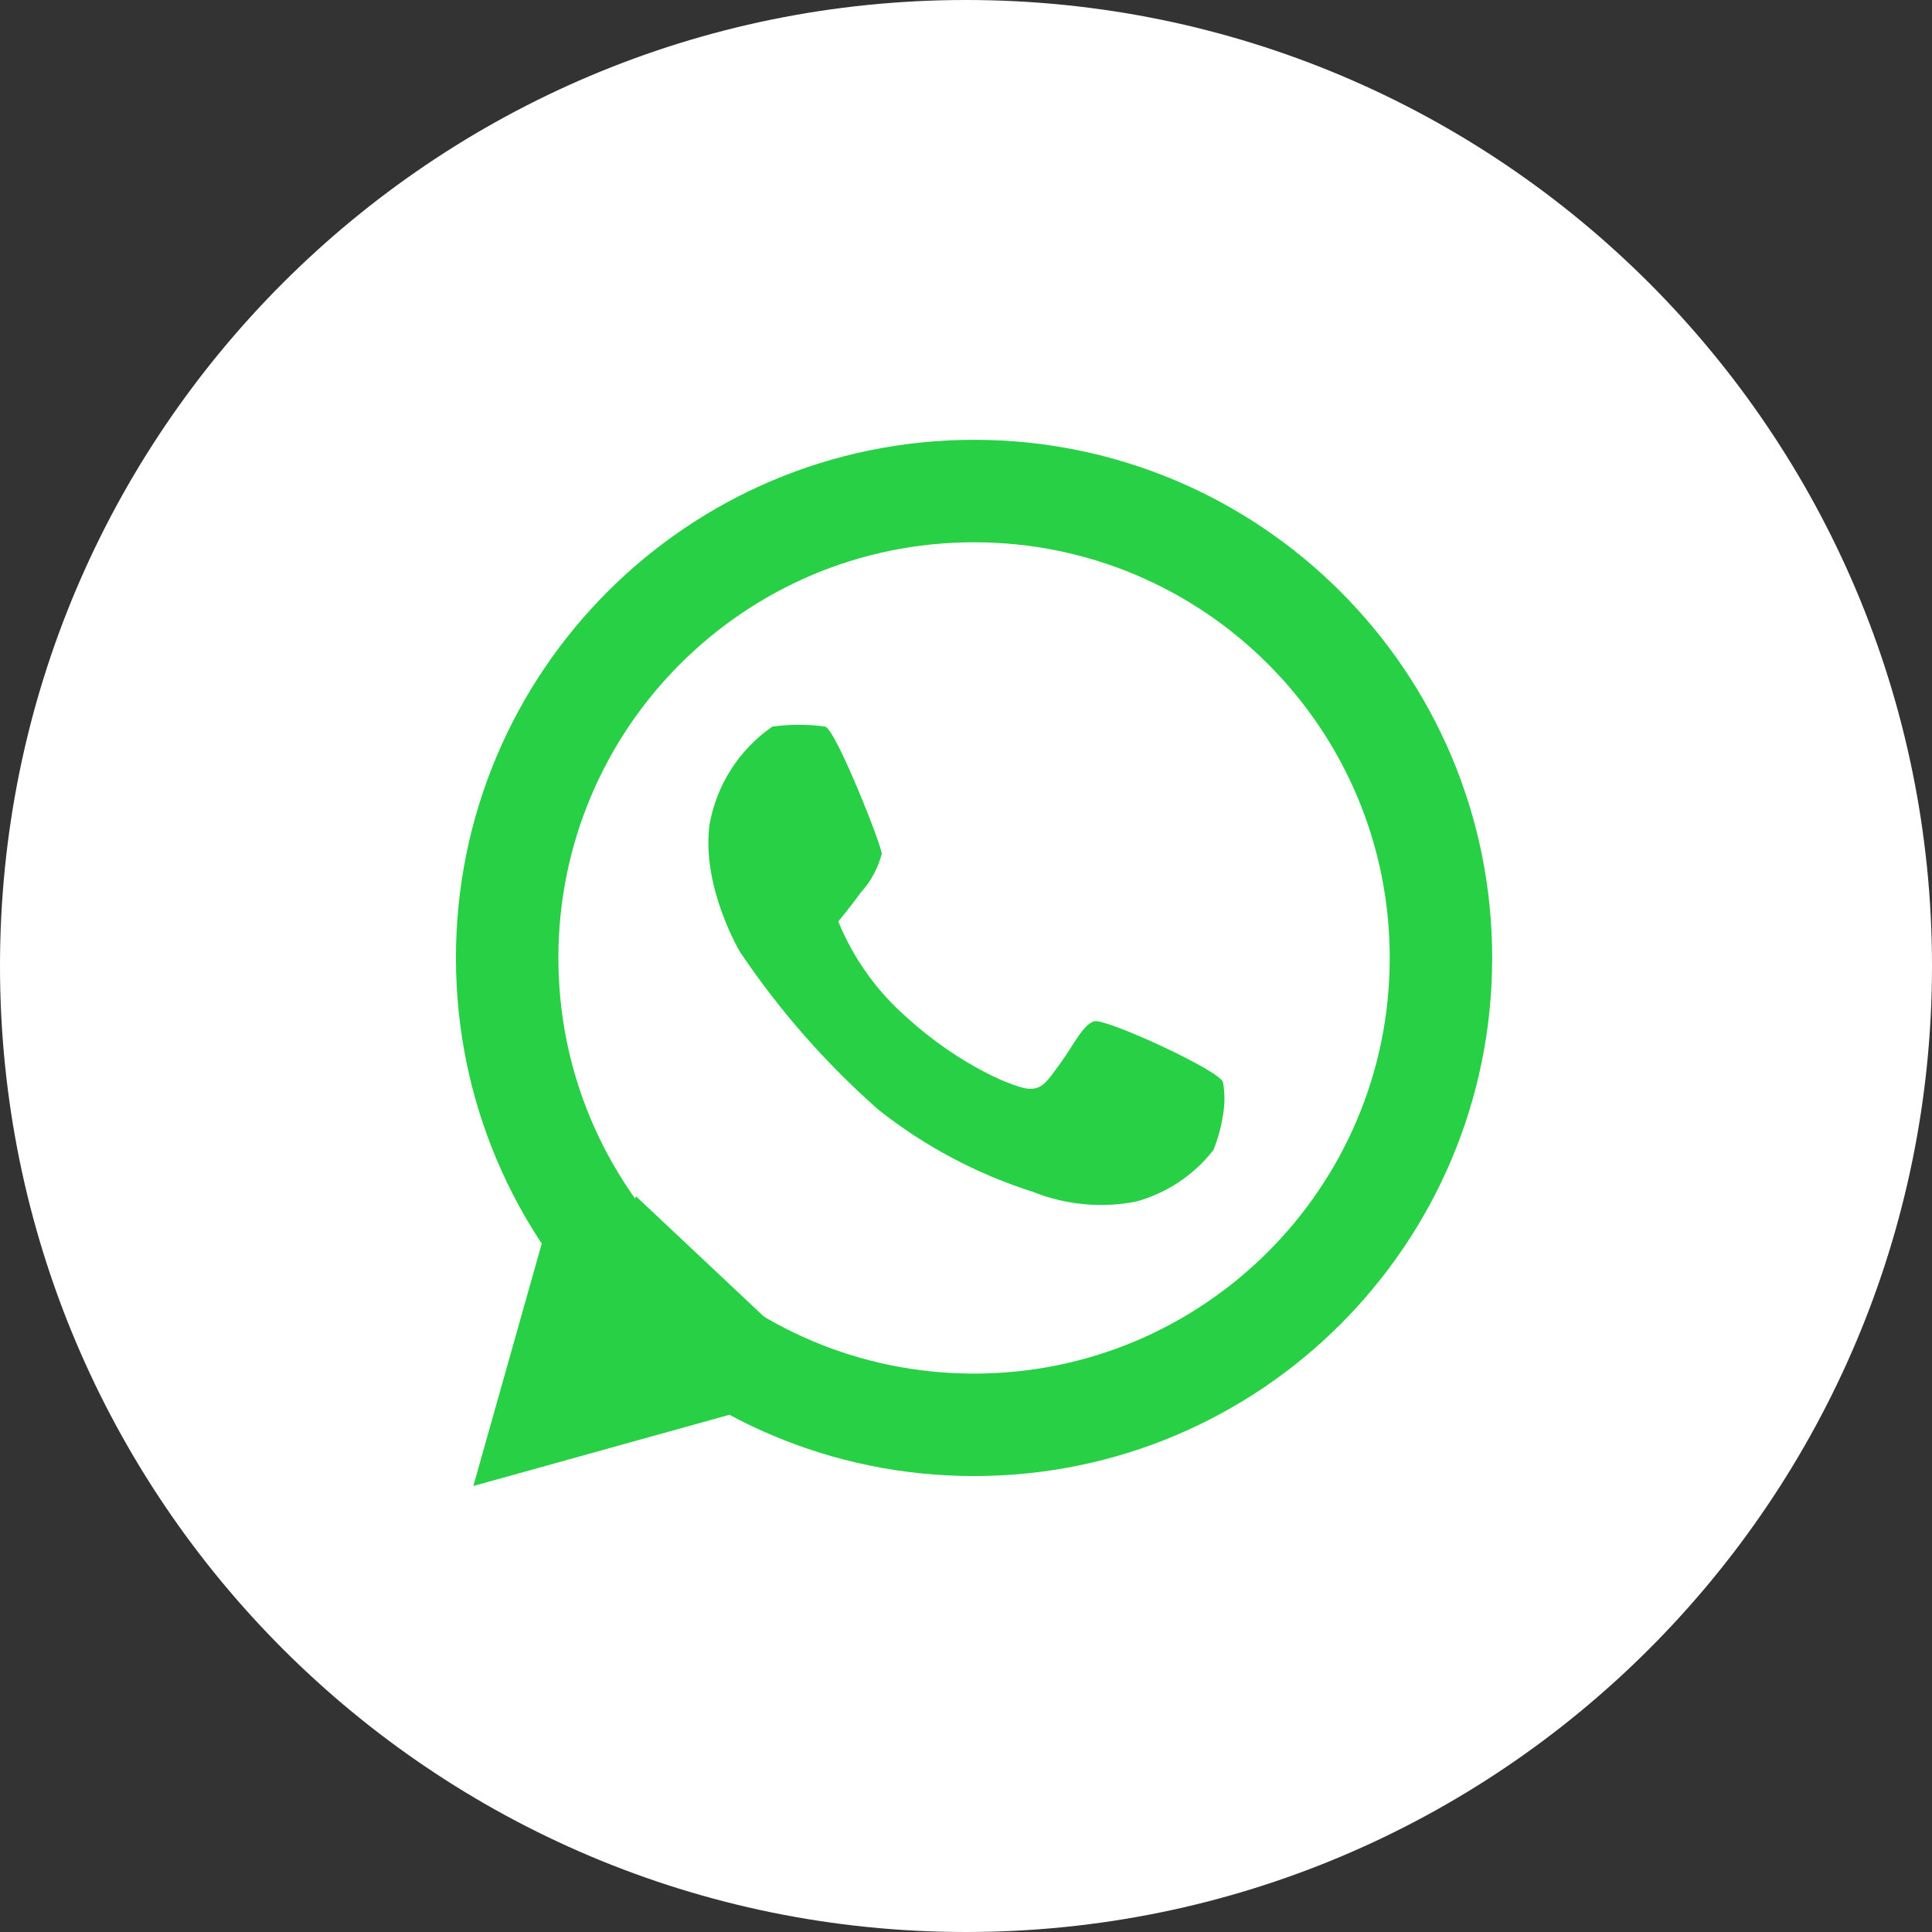 <svg width="55" height="55" viewBox="0 0 55 55" fill="none" xmlns="http://www.w3.org/2000/svg">
<rect x="0" y="0" width="55" height="55" fill="#333333" stroke="none"/>
<g clip-path="url(#clip0_102_1564)">
<path d="M27.5 55C42.688 55 55 42.688 55 27.5C55 12.312 42.688 0 27.5 0C12.312 0 0 12.312 0 27.5C0 42.688 12.312 55 27.5 55Z" fill="white"/>
<path d="M27.729 40.562C35.07 40.562 41.021 34.611 41.021 27.27C41.021 19.929 35.07 13.979 27.729 13.979C20.388 13.979 14.438 19.929 14.438 27.27C14.438 34.611 20.388 40.562 27.729 40.562Z" stroke="#27D045" stroke-width="2.917"/>
<path d="M15.583 34.833L13.475 42.303L21.221 40.149L21.633 37.766L16.591 39.37L17.921 34.558L15.583 34.833Z" fill="#27D045"/>
<path d="M16.5 39.416C16.5 39.371 18.104 34.054 18.104 34.054L21.954 37.675L16.5 39.416Z" fill="#27D045"/>
<path d="M21.985 20.686C21.517 21.01 21.118 21.425 20.811 21.905C20.504 22.384 20.296 22.92 20.197 23.482C19.968 25.269 21.068 27.102 21.068 27.102C22.184 28.762 23.509 30.272 25.01 31.594C26.323 32.633 27.814 33.425 29.41 33.931C30.341 34.303 31.359 34.399 32.343 34.206C33.215 33.967 33.987 33.453 34.543 32.74C34.674 32.416 34.766 32.077 34.818 31.732C34.871 31.428 34.871 31.118 34.818 30.815C34.772 30.494 31.472 28.982 31.152 29.073C30.831 29.165 30.556 29.761 30.189 30.265C29.822 30.769 29.685 30.998 29.318 30.998C28.952 30.998 27.347 30.357 25.835 28.982C24.971 28.232 24.296 27.29 23.864 26.232C23.864 26.232 24.139 25.911 24.506 25.407C24.791 25.094 24.996 24.716 25.102 24.306C25.102 24.077 23.818 20.823 23.497 20.686C22.996 20.615 22.487 20.615 21.985 20.686Z" fill="#27D045"/>
</g>
<defs>
<clipPath id="clip0_102_1564">
<rect width="55" height="55" fill="white"/>
</clipPath>
</defs>
</svg>

